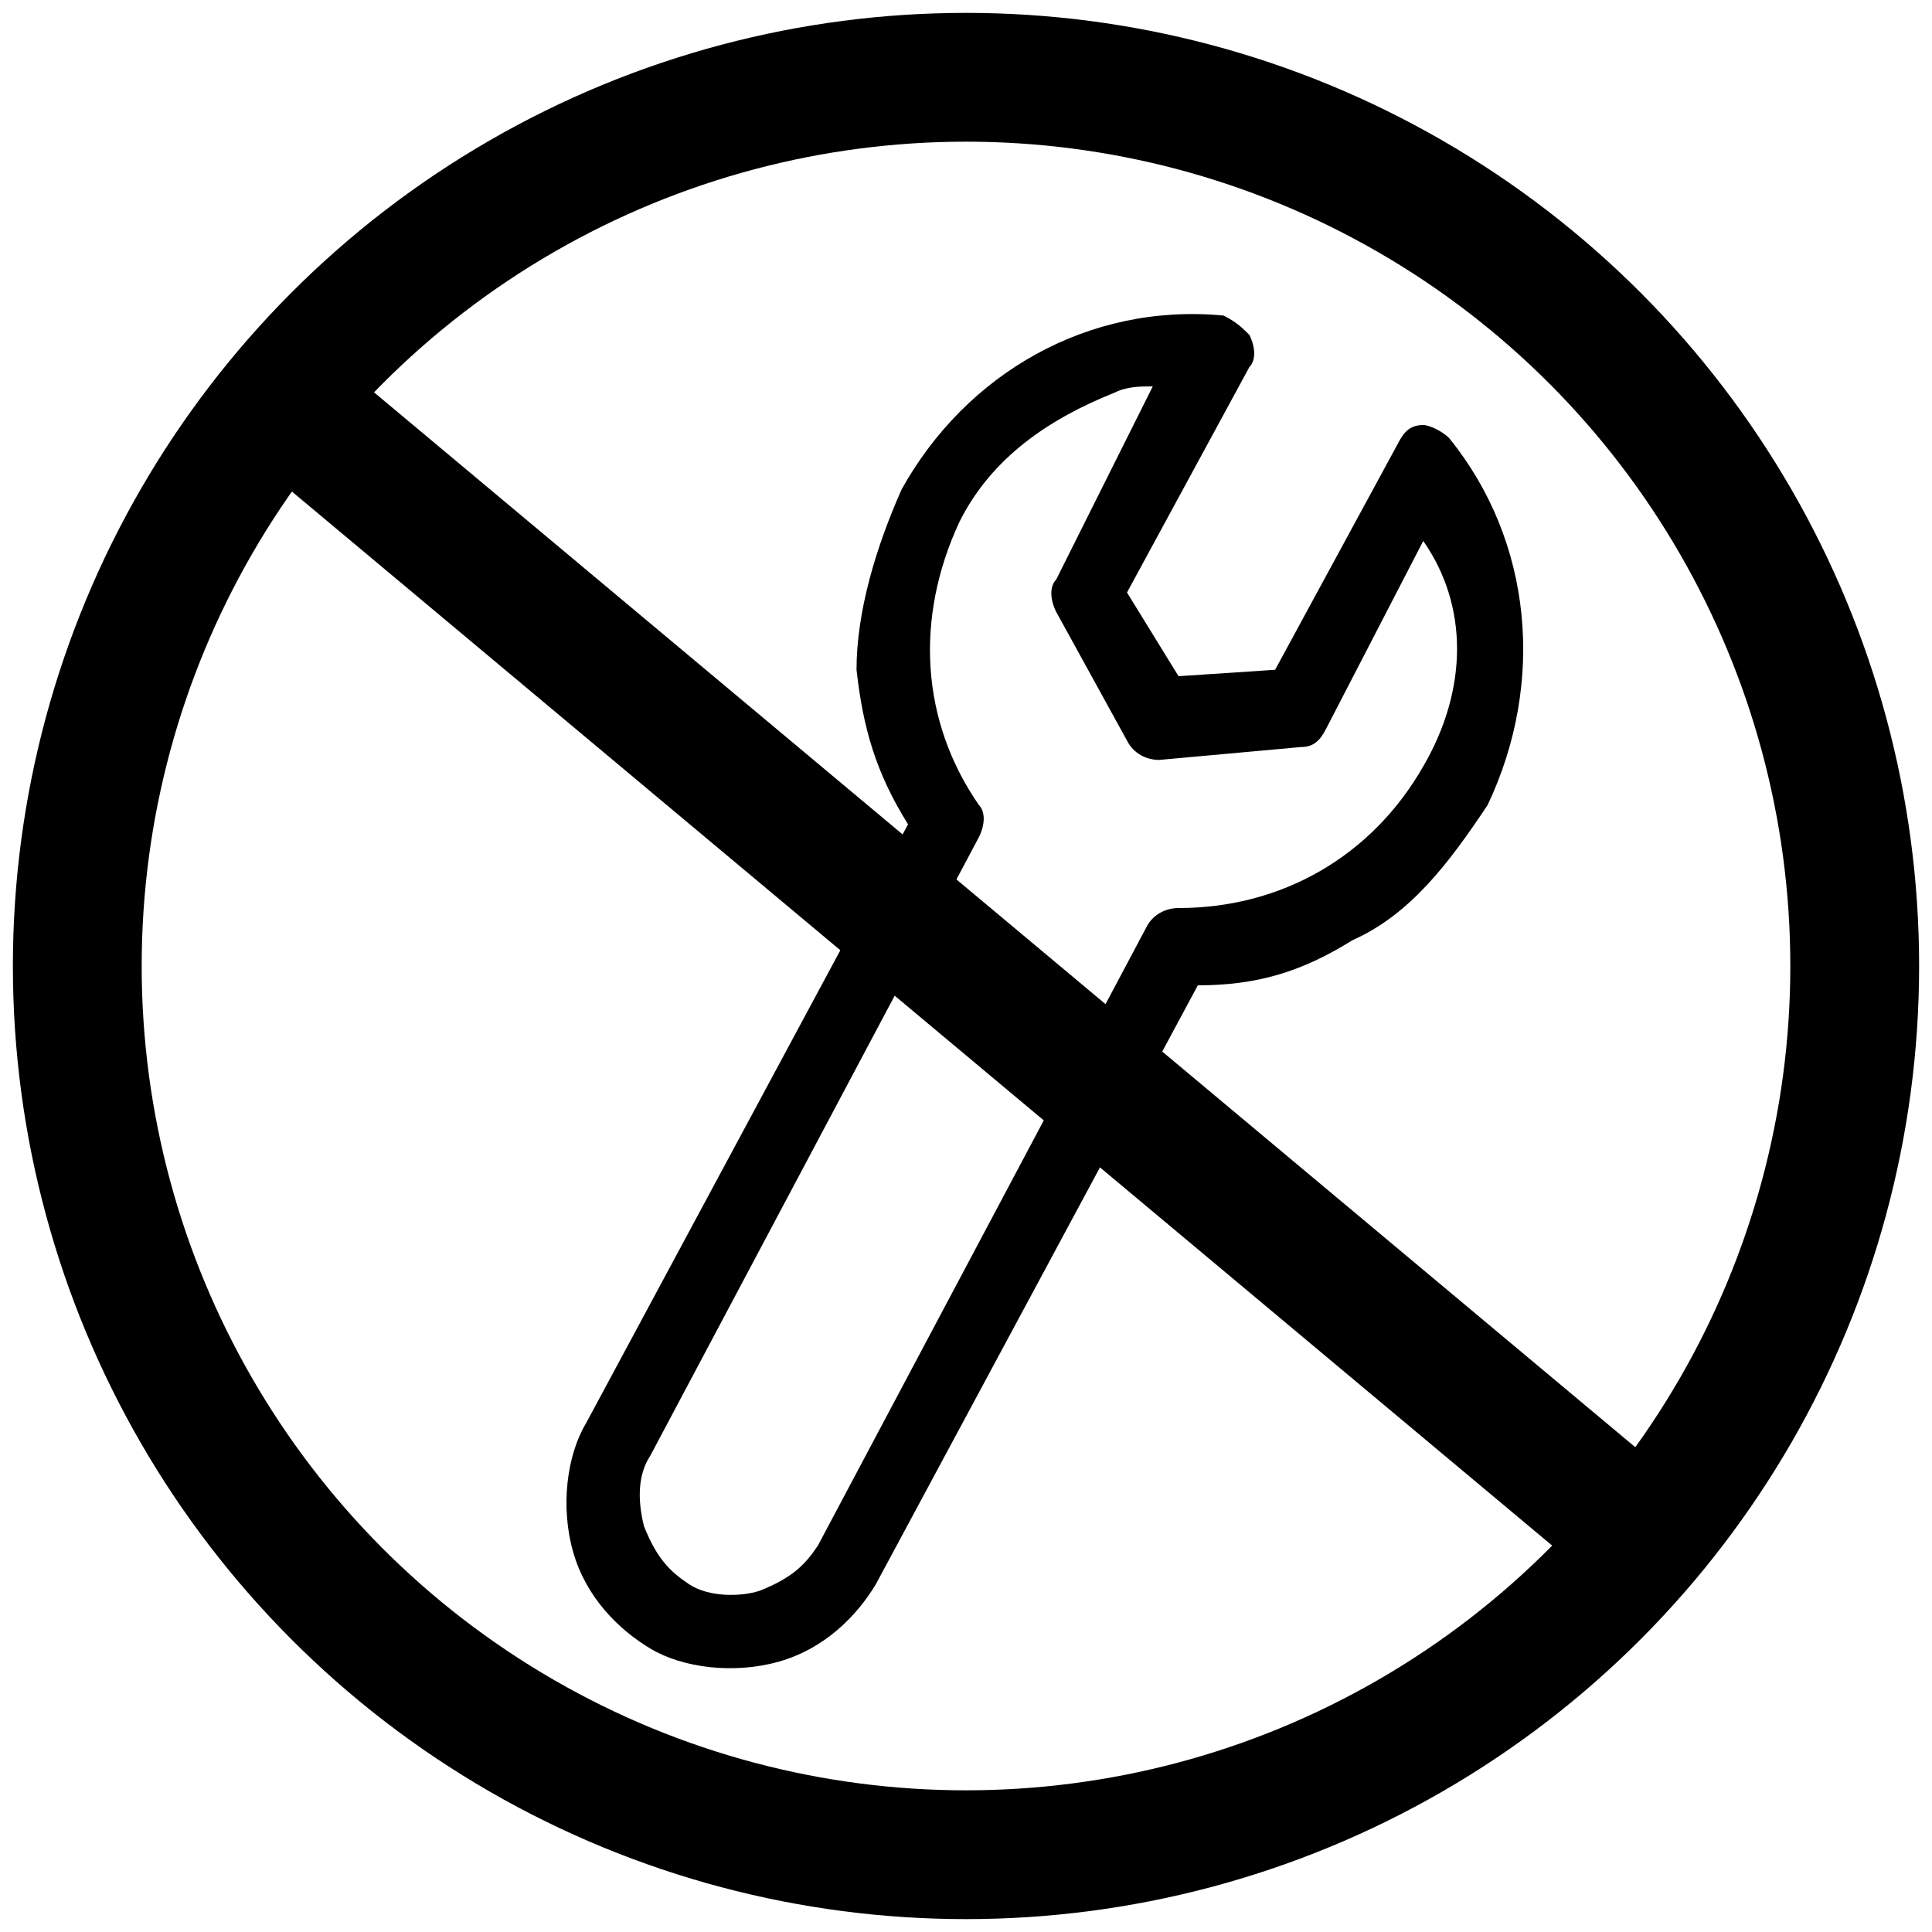 <?xml version="1.0" encoding="utf-8"?>
<!-- Generator: Adobe Illustrator 26.5.0, SVG Export Plug-In . SVG Version: 6.00 Build 0)  -->
<svg version="1.1" id="Capa_1" xmlns="http://www.w3.org/2000/svg" xmlns:xlink="http://www.w3.org/1999/xlink" x="0px" y="0px"
	 viewBox="0 0 30 30" style="enable-background:new 0 0 30 30;" xml:space="preserve">
<style type="text/css">
	.st0{fill:none;stroke:#000000;stroke-width:2;stroke-linecap:round;stroke-miterlimit:10;}
	.st1{fill:none;stroke:#000000;stroke-width:2;stroke-miterlimit:10;}
</style>
<g>
	<g>
		<g>
			<path d="M22.5,6.8c-0.1-0.1-0.3-0.2-0.4-0.2c-0.2,0-0.3,0.1-0.4,0.3l-1.9,3.5l-1.5,0.1l-0.8-1.3l1.9-3.5c0.1-0.1,0.1-0.3,0-0.5
				c-0.1-0.1-0.2-0.2-0.4-0.3c-2.1-0.2-4,0.9-5,2.7c-0.4,0.9-0.7,1.9-0.7,2.8c0.1,0.9,0.3,1.6,0.8,2.4l-5,9.3
				c-0.3,0.5-0.4,1.3-0.2,2s0.7,1.2,1.2,1.5s1.3,0.4,2,0.2c0.7-0.2,1.2-0.7,1.5-1.2l5-9.3c0.9,0,1.6-0.2,2.4-0.7
				c0.9-0.4,1.5-1.2,2.1-2.1C24,10.6,23.8,8.4,22.5,6.8z M22.1,11.9c-0.8,1.4-2.2,2.2-3.8,2.2c-0.2,0-0.4,0.1-0.5,0.3l-5.1,9.6
				c-0.2,0.3-0.4,0.5-0.9,0.7c-0.3,0.1-0.8,0.1-1.1-0.1c-0.3-0.2-0.5-0.4-0.7-0.9c-0.1-0.4-0.1-0.8,0.1-1.1l5.1-9.6
				c0.1-0.2,0.1-0.4,0-0.5c-0.9-1.3-1-2.9-0.3-4.4c0.5-1,1.4-1.6,2.4-2C17.5,6,17.7,6,17.9,6L16.4,9c-0.1,0.1-0.1,0.3,0,0.5l1.1,2
				c0.1,0.2,0.3,0.3,0.5,0.3l2.2-0.2c0.2,0,0.3-0.1,0.4-0.3l1.5-2.9C22.8,9.4,22.8,10.7,22.1,11.9z"/>
		</g>
	</g>
	<circle class="st0" cx="15" cy="15" r="13.8"/>
	<line class="st1" x1="3.9" y1="5.8" x2="25.9" y2="24.2"/>
</g>
</svg>
